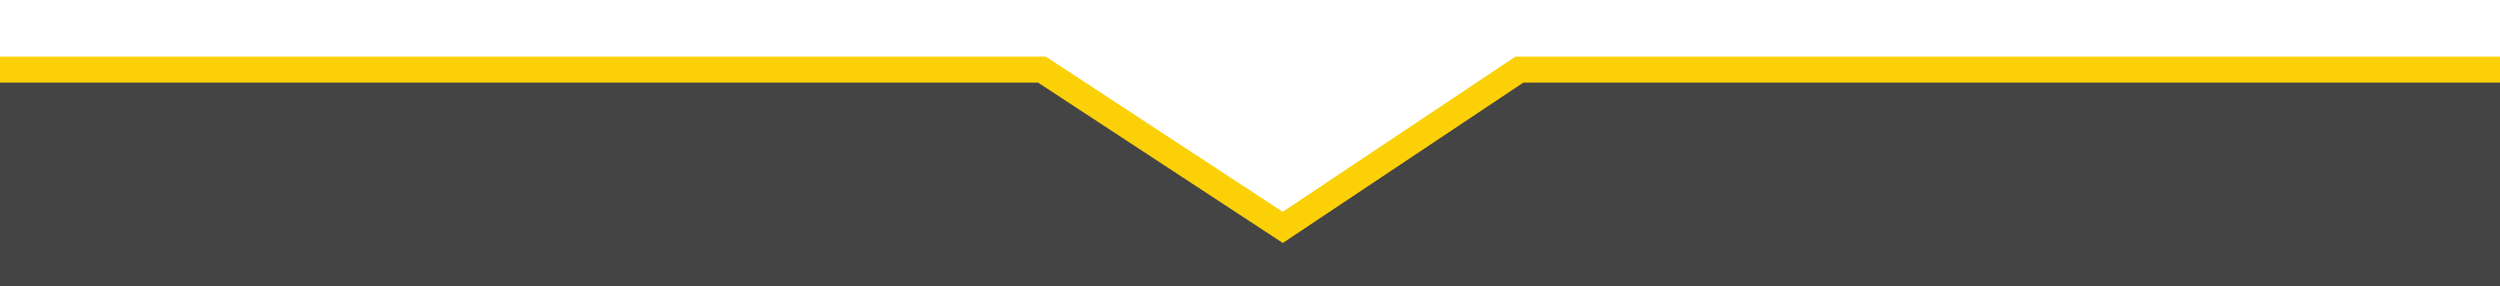 <svg xmlns="http://www.w3.org/2000/svg" xmlns:xlink="http://www.w3.org/1999/xlink" id="Layer_1" data-name="Layer 1" viewBox="0 0 1442 165"><defs><style>.cls-1,.cls-4{fill:none;}.cls-2{clip-path:url(#clip-path);}.cls-3{fill:#444;}.cls-4{stroke:#fbd007;stroke-width:15px;}</style><clipPath id="clip-path"><rect class="cls-1" x="-0.35" y="-0.1" width="1442.71" height="165.21"></rect></clipPath></defs><title>divider2</title><g id="Group_220" data-name="Group 220"><g class="cls-2"><path id="Path_35" data-name="Path 35" class="cls-3" d="M-473.7,1121.14V36.16H594.55l146.59,92.26,146.6-92.26H1956v1085Z"></path><path id="Path_369" data-name="Path 369" class="cls-4" d="M-.35,40.16H601l138.9,91,136.46-91h566"></path></g></g></svg>